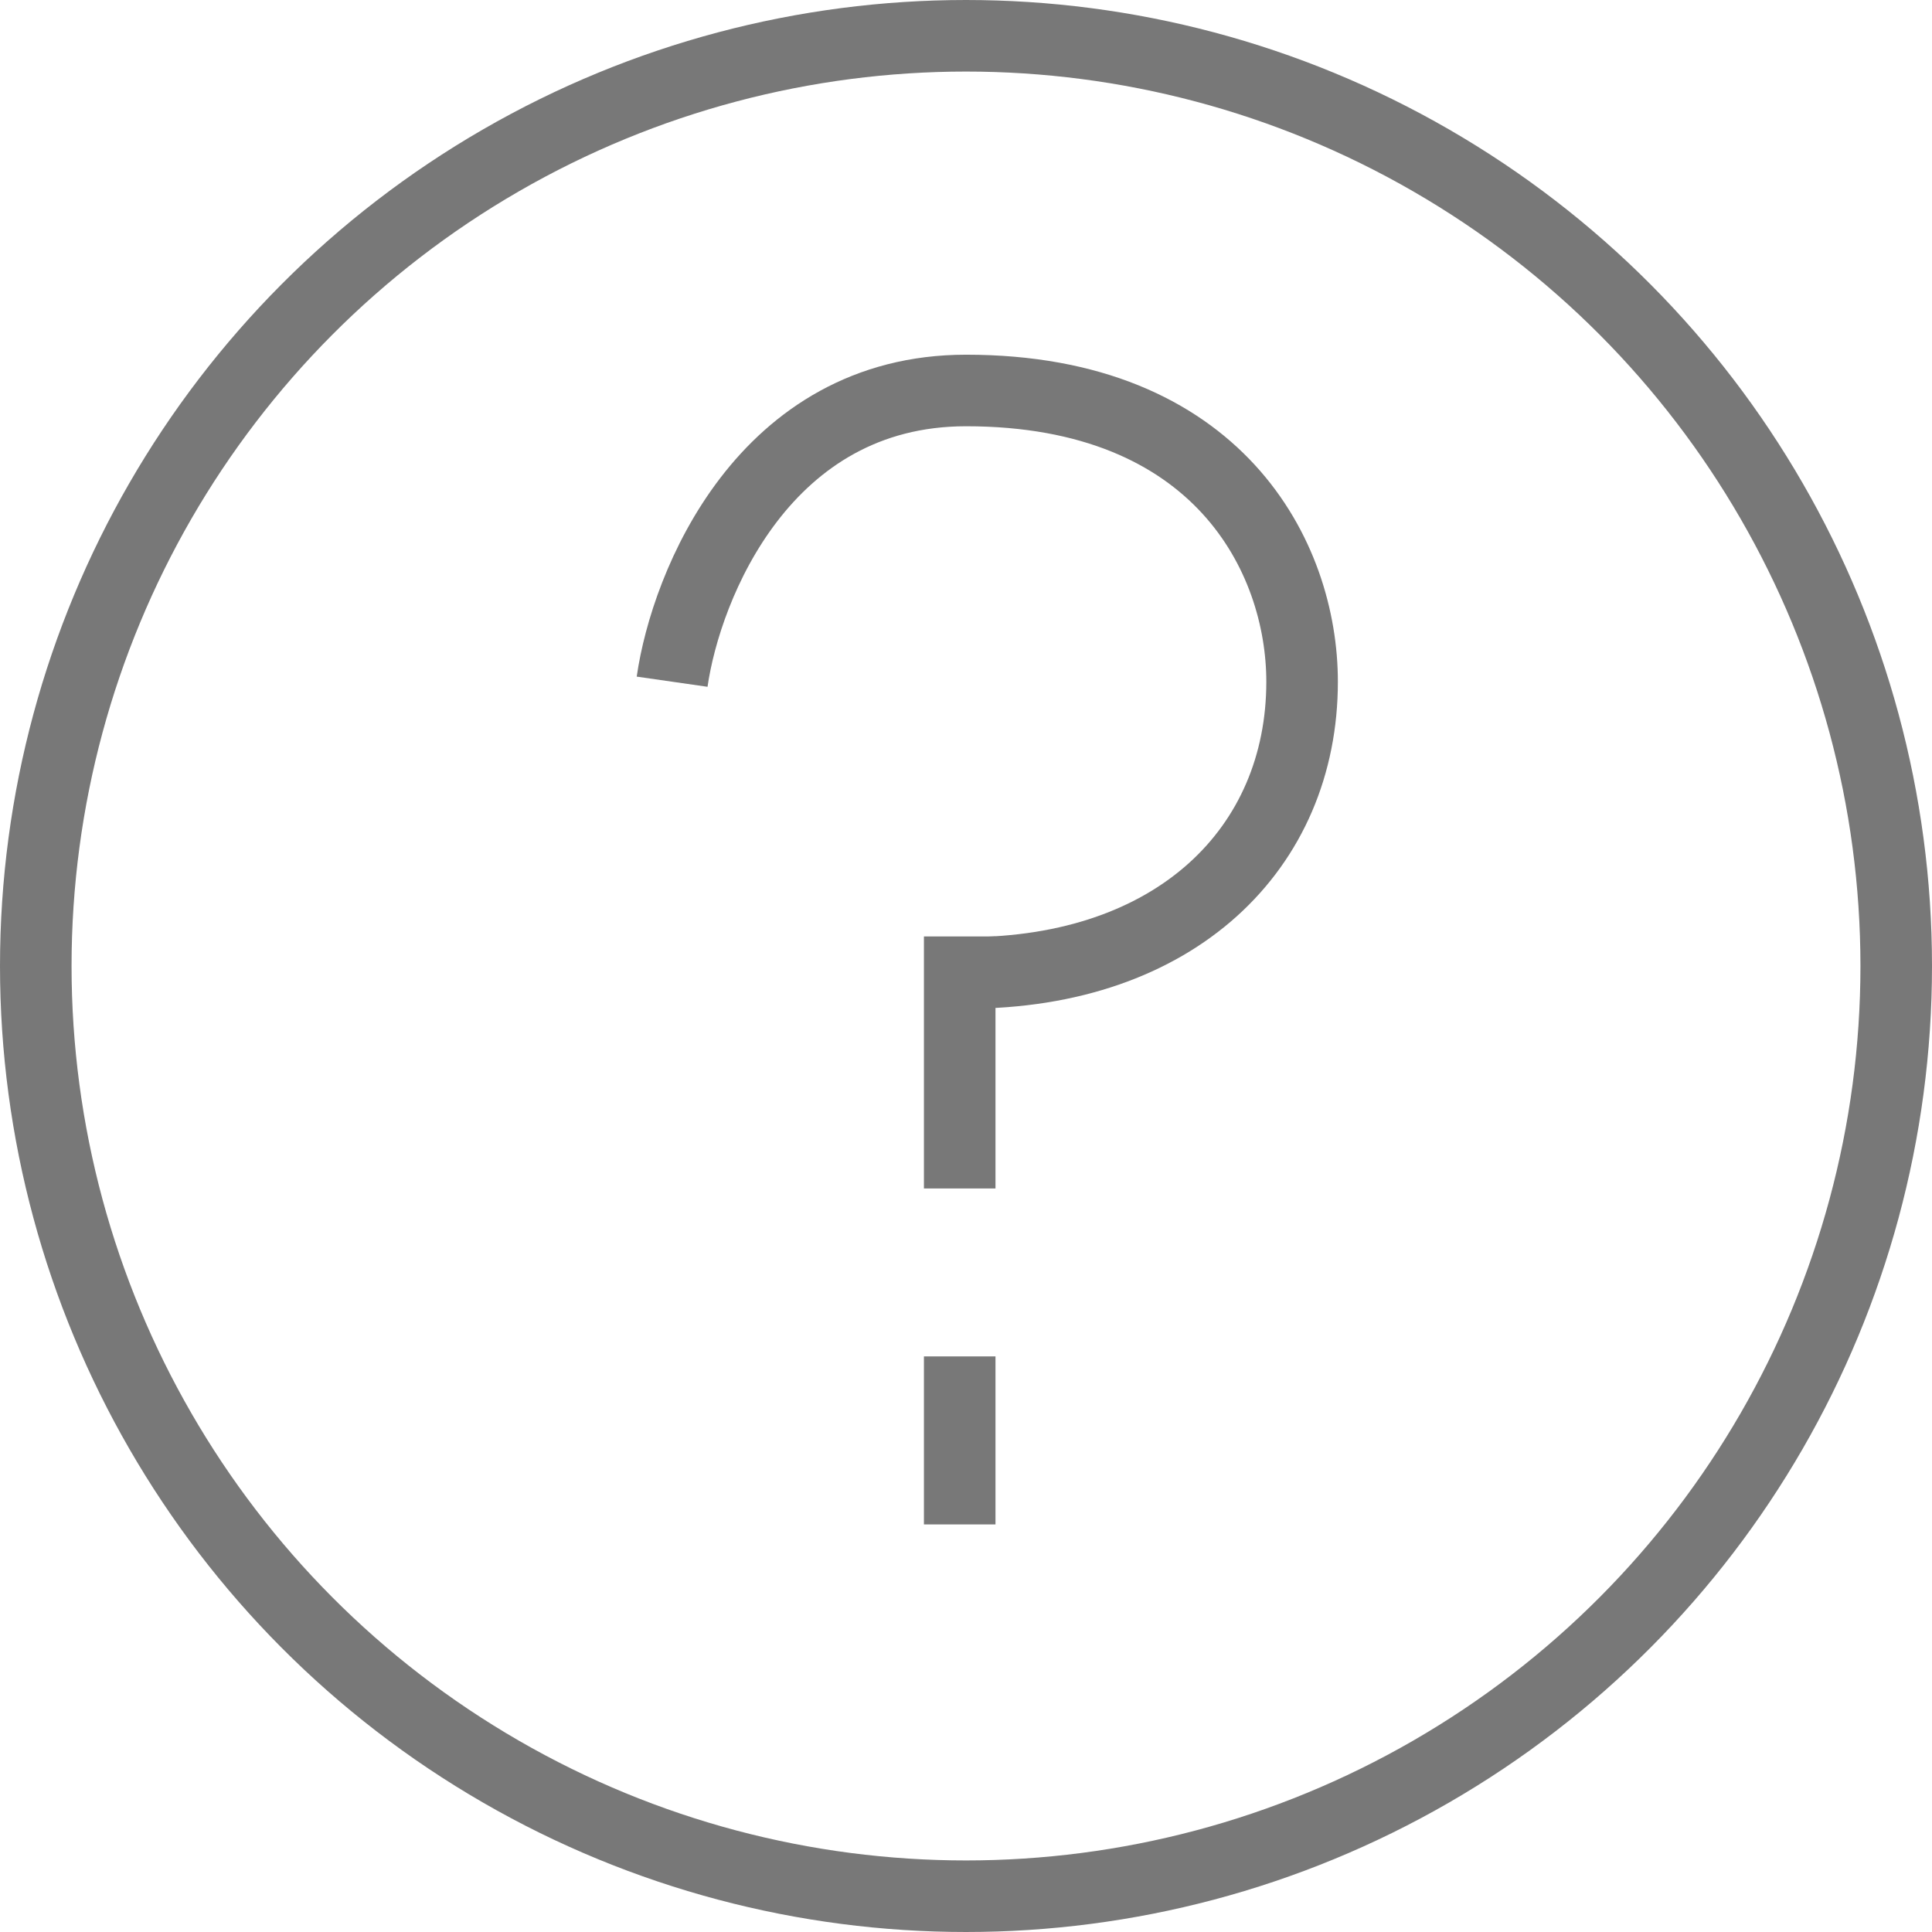 <svg width="27" height="27" viewBox="0 0 27 27" fill="none" xmlns="http://www.w3.org/2000/svg">
<circle cx="13.5" cy="13.5" r="13" stroke="#787878"/>
<path d="M9.393 9.527C9.588 8.17 10.684 5.457 13.501 5.457C17.023 5.457 18.197 7.782 18.197 9.527C18.197 11.852 16.436 13.597 13.501 13.597" stroke="#787878"/>
<line x1="13.412" y1="13.087" x2="13.412" y2="16.609" stroke="#787878"/>
<line x1="13.412" y1="18.956" x2="13.412" y2="21.304" stroke="#787878"/>
</svg>
